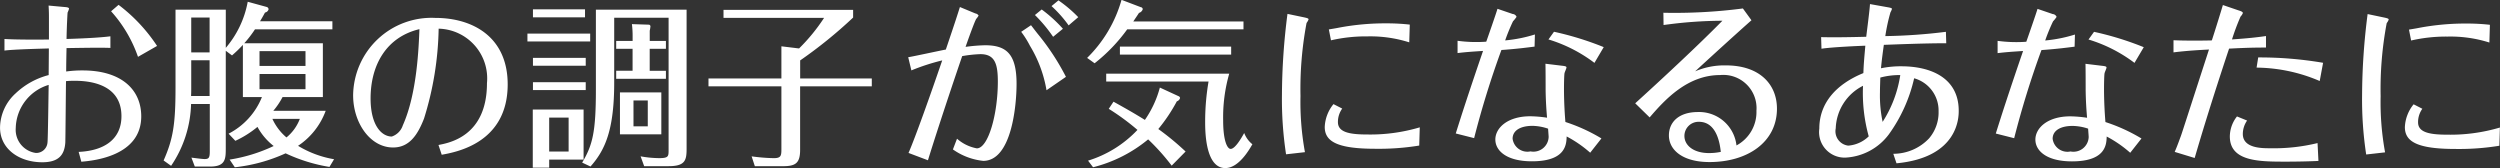 <svg xmlns="http://www.w3.org/2000/svg" width="209.938" height="14.125" viewBox="0 0 209.938 14.125">
  <rect x="0" y="0" width="209.938" height="14.125" fill="#333333" stroke="none"/>
  <defs>
    <style>
      .cls-1 {
        fill: #fff;
        fill-rule: evenodd;
      }
    </style>
  </defs>
  <path id="お腹の調子が気になるあなたに.svg" class="cls-1" d="M181.846,93.077a13.88,13.88,0,0,0-3.234-3.451l-0.628.54a11.161,11.161,0,0,1,2.26,3.826Zm-9.087-.54c-0.839.015-2.92,0.015-3.728-.045v0.975c0.7-.105,3.308-0.165,3.728-0.18,0,0.36-.015,1.92-0.015,2.236a6.326,6.326,0,0,0-2.785,1.545,3.954,3.954,0,0,0-1.3,2.866c0,1.785,1.6,2.911,3.549,2.911,1.377,0,1.856-.616,1.931-1.636,0.015-.165.045-4.351,0.06-5.176,0.284-.03.6-0.03,0.689-0.03,0.823,0,3.967.045,3.967,2.971,0,1.875-1.362,2.9-3.593,3l0.224,0.826c1.048-.09,5.031-0.481,5.031-3.811,0-2.205-1.617-3.856-4.926-3.856a9.694,9.694,0,0,0-1.377.09c0-.54.015-1.35,0.03-1.965,1.886-.03,2.919-0.045,3.683-0.015V92.267c-0.554.075-1.692,0.165-3.683,0.225,0.015-.975.075-2.13,0.09-2.221a1.958,1.958,0,0,0,.119-0.315c0-.12-0.209-0.135-0.4-0.15l-1.317-.12c0.03,0.45.03,0.84,0.03,1.005v1.845Zm-0.015,3.811c-0.015.69-.06,4.606-0.1,4.846a0.952,0.952,0,0,1-.973.87,1.963,1.963,0,0,1-1.692-2.1A3.871,3.871,0,0,1,172.744,96.348Zm23.966,6.242a8.557,8.557,0,0,1-3.025-1.126,6.016,6.016,0,0,0,2.321-2.94h-4.4a6.231,6.231,0,0,0,.779-1.155h3.384V92.852h-6.6a10.106,10.106,0,0,0,.9-1.17h6.5V91.007h-6.078c0.119-.2.194-0.315,0.419-0.735a0.372,0.372,0,0,0,.3-0.27,0.213,0.213,0,0,0-.164-0.2l-1.587-.435a8.241,8.241,0,0,1-1.842,3.871V90.032h-4.222v6.541c0,3.106-.21,4.336-1,6.122l0.629,0.45a9.675,9.675,0,0,0,1.677-5.191h1.572v3.99c0,0.526-.09.631-0.435,0.631-0.209,0-.868-0.09-1.107-0.12l0.284,0.75h1.3c1.287,0,1.3-.66,1.3-1.531V93.483l0.524,0.39a10.948,10.948,0,0,0,.913-0.885v4.381h1.6a5.942,5.942,0,0,1-2.8,3.076l0.568,0.6a8.45,8.45,0,0,0,1.857-1.17,5.15,5.15,0,0,0,1.362,1.605,13.491,13.491,0,0,1-3.7,1.141l0.435,0.645a13.878,13.878,0,0,0,4.266-1.171,13.856,13.856,0,0,0,3.683,1.141ZM184.7,97.278c0.015-.2.015-0.5,0.015-0.66V94.278h1.542v3H184.7Zm0.015-3.661V90.692h1.542v2.926h-1.542Zm5.734,1.14V93.513h3.862v1.245h-3.862Zm3.862,0.675v1.275h-3.862V95.433h3.862ZM193.835,99.2a3.705,3.705,0,0,1-1.123,1.56,4.457,4.457,0,0,1-1.182-1.56h2.305Zm11.914,3.015c1.228-.225,5.54-0.99,5.54-5.911,0-3.961-2.905-5.581-6.079-5.581a6.583,6.583,0,0,0-6.9,6.5c0,2.3,1.423,4.381,3.354,4.381,1.347,0,2.051-1.02,2.6-2.43a26.65,26.65,0,0,0,1.228-7.547,4.177,4.177,0,0,1,4.057,4.576c0,4.441-3.144,5.011-4.072,5.191Zm-1.871-10.547c-0.06,1.5-.195,5.4-1.393,8.072a1.473,1.473,0,0,1-.928.945c-0.838,0-1.781-.915-1.781-3.2C199.776,94.668,201.108,92.327,203.878,91.667Zm9.518,6.751V103.3h1.378V102.62h2.889v-4.2H213.4Zm3.01,0.675v2.85h-1.632v-2.85h1.632Zm7.785-2.115h-3.474V100.5h3.474V96.978Zm-1.138,2.851h-1.2V97.653h1.2v2.175Zm0.165-7.172V91.8a2.8,2.8,0,0,0,.06-0.375,0.149,0.149,0,0,0-.165-0.135l-1.392-.045a7.584,7.584,0,0,1,.059.96v0.45H220.4v0.66h1.377v1.845H220.4v0.675h4.177V95.163h-1.362V93.318h1.362v-0.66h-1.362ZM213.411,90v0.675h4.372V90h-4.372Zm-0.464,2.04V92.7h5.27v-0.66h-5.27Zm0.464,2.041v0.66h4.432v-0.66h-4.432Zm0,2.04v0.66h4.432v-0.66h-4.432Zm5.285-6.091v6.736c0,3.571-.284,4.651-1.153,6.107l0.7,0.33c1.243-1.4,1.991-3.091,1.991-7.067V90.707h4.567v11.1c0,0.54,0,.691-0.794.691a9.088,9.088,0,0,1-1.557-.151l0.3,0.826h2.051c1.392,0,1.512-.495,1.512-1.456V90.032H218.7Zm17.154,5.776V94.293a38.139,38.139,0,0,0,4.447-3.6V90.047H229.413v0.675h8.444a15.444,15.444,0,0,1-2.1,2.566l-1.483-.18v2.7h-6.123v0.66h6.123v5.311c0,0.54-.06.721-0.643,0.721a15.493,15.493,0,0,1-1.857-.151l0.27,0.826h2.365c1.033,0,1.437-.24,1.437-1.366V96.468h6.019v-0.66H235.85Zm19.714-5.326a12.161,12.161,0,0,1,1.527,1.83l0.824-.675a11.63,11.63,0,0,0-1.782-1.62Zm-10.375,4.651a17.8,17.8,0,0,1,2.59-.84c-1,2.926-2.276,6.511-2.83,7.771l1.632,0.616c0.315-1.036,1.393-4.411,2.875-8.747a10.754,10.754,0,0,1,1.527-.165c1.213,0,1.467.81,1.467,2.3,0,2.746-.808,5.611-1.766,5.611a3.466,3.466,0,0,1-1.662-.81l-0.345.9a5.37,5.37,0,0,0,2.545.961c2.381,0,2.8-4.636,2.8-6.467,0-2.49-.838-3.241-2.635-3.241a13.687,13.687,0,0,0-1.647.135c0.165-.48.764-2.16,0.9-2.356a1.515,1.515,0,0,0,.194-0.27,0.372,0.372,0,0,0-.269-0.18l-1.3-.54c-0.224.705-.329,1.05-1.183,3.571-0.494.09-2.694,0.57-3.159,0.645Zm11.768-5.4a10.145,10.145,0,0,1,1.437,1.62l0.808-.69a10.981,10.981,0,0,0-1.662-1.41Zm-2.546,2.16a7.847,7.847,0,0,1,.734,1.17,10.57,10.57,0,0,1,1.392,3.736l1.632-1.125a20.061,20.061,0,0,0-2.35-3.586c-0.195-.24-0.464-0.6-0.584-0.75Zm9.414-.87c0.27-.405.345-0.51,0.479-0.72a0.455,0.455,0,0,0,.315-0.315,0.185,0.185,0,0,0-.165-0.165l-1.617-.615a11.01,11.01,0,0,1-2.889,4.876l0.628,0.45a14.116,14.116,0,0,0,2.74-2.851h9.762v-0.66h-9.253Zm2.231,5.551a8.691,8.691,0,0,1-1.258,2.716c-0.988-.615-1.826-1.08-2.635-1.53l-0.4.6a19.553,19.553,0,0,1,2.411,1.77,9.565,9.565,0,0,1-4.148,2.581l0.42,0.555a11.711,11.711,0,0,0,4.626-2.341,18.125,18.125,0,0,1,1.976,2.206l1.168-1.186a22.426,22.426,0,0,0-2.291-1.89,13.907,13.907,0,0,0,1.557-2.326,0.392,0.392,0,0,0,.27-0.285,0.2,0.2,0,0,0-.135-0.15Zm4.087-.5a20.067,20.067,0,0,0-.284,3.361c0,0.81.015,3.9,1.692,3.9,1.137,0,2.021-1.561,2.275-2a2.207,2.207,0,0,1-.688-0.945c-0.24.435-.764,1.335-1.138,1.335-0.285,0-.629-0.69-0.629-2.385a13.317,13.317,0,0,1,.509-3.931H261.55v0.66h8.593Zm1.9-2.941H262.7v0.675h9.343V93.138Zm15-1.846a17.467,17.467,0,0,0-1.932-.105,21.016,21.016,0,0,0-4.012.36c-0.374.075-.509,0.09-0.853,0.15l0.179,0.915a13.019,13.019,0,0,1,3.055-.33,10.8,10.8,0,0,1,3.518.5Zm-10.271-.9a54.315,54.315,0,0,0-.464,6.781,30.765,30.765,0,0,0,.345,5.011l1.586-.18a23.334,23.334,0,0,1-.374-4.711,29.821,29.821,0,0,1,.509-6.136,1.4,1.4,0,0,0,.165-0.285c0-.075,0-0.105-0.329-0.18Zm3.863,7.577a3.236,3.236,0,0,0-.734,1.92c0,1.23,1.078,1.83,4.252,1.83a20.923,20.923,0,0,0,3.683-.27l0.045-1.53a14.562,14.562,0,0,1-4.431.6c-1.5,0-2.441-.2-2.441-1.035a1.918,1.918,0,0,1,.36-1.14Zm17.8-3.391c0.015,0.36.015,1.905,0.015,2.221,0.015,0.945.06,1.59,0.12,2.311a10.031,10.031,0,0,0-1.408-.12c-1.946,0-2.934,1.005-2.934,1.95s0.943,1.831,3.069,1.831c2.815,0,2.9-1.381,2.919-2.086a10.026,10.026,0,0,1,1.977,1.365l0.943-1.2a14.46,14.46,0,0,0-3.024-1.38c-0.045-.51-0.12-1.575-0.12-2.806,0-.42.015-1.17,0.045-1.29,0.015-.09.164-0.405,0.164-0.48,0-.1-0.134-0.12-0.389-0.15Zm0.224,5.446c0,0.105.045,0.6,0.045,0.7a1.282,1.282,0,0,1-1.527,1.215,1.252,1.252,0,0,1-1.5-1.065c0-.7.674-1.08,1.677-1.08A4.348,4.348,0,0,1,298.657,100.024Zm4.671-6.841a25.777,25.777,0,0,0-4.177-1.29l-0.464.645A12.25,12.25,0,0,1,302.55,94.5Zm-12.276.5c0.614-.075.988-0.105,2.141-0.18-1.183,3.451-1.827,5.446-2.291,6.932l1.542,0.39a76.633,76.633,0,0,1,2.291-7.4c1.437-.105,2.171-0.21,2.785-0.285l0.029-1.02a11.947,11.947,0,0,1-2.5.5,15.961,15.961,0,0,1,.659-1.605,2.962,2.962,0,0,0,.3-0.375,0.383,0.383,0,0,0-.329-0.24l-1.273-.435c-0.119.405-.808,2.385-0.943,2.761a11.684,11.684,0,0,1-2.41-.075v1.035Zm17.3-2.355a36.4,36.4,0,0,1,4.94-.36c-1.961,2-5.12,4.936-7.321,6.932l1.213,1.185c1.3-1.515,3.189-3.556,5.914-3.556a2.792,2.792,0,0,1,3.054,3,3.18,3.18,0,0,1-1.677,2.91,3.155,3.155,0,0,0-3.234-2.805c-1.6,0-2.44.84-2.44,1.965,0,1.2,1.123,2.236,3.413,2.236,3.159,0,5.66-1.651,5.66-4.486,0-2.025-1.438-3.631-4.282-3.631a6.187,6.187,0,0,0-2.59.5c1.646-1.515,3.5-3.2,4.731-4.291l-0.719-.99a44.378,44.378,0,0,1-6.677.36Zm4.805,10.652a4.8,4.8,0,0,1-.988.1c-1.3,0-2.066-.645-2.066-1.44a1.188,1.188,0,0,1,1.228-1.185C312.892,99.454,313.1,101.464,313.161,101.974Zm18.906-10.082a46.227,46.227,0,0,1-5.09.36,15.309,15.309,0,0,1,.434-2,1.249,1.249,0,0,0,.12-0.27c0-.06,0-0.09-0.33-0.15l-1.512-.27c-0.015.435-.269,2.356-0.314,2.746-1.183.03-2.635,0.06-3.788,0.03l0.03,0.975c0.809-.135,3.219-0.24,3.683-0.255-0.105,1.185-.135,1.53-0.165,2.3-2.275.93-3.7,2.506-3.7,4.666a2.142,2.142,0,0,0,2.2,2.431,4.857,4.857,0,0,0,3.638-1.951,12.908,12.908,0,0,0,2.126-4.711,2.811,2.811,0,0,1,2.051,2.776,3.353,3.353,0,0,1-.793,2.265,4.129,4.129,0,0,1-3.009,1.3l0.269,0.8c5.225-.5,5.225-3.9,5.225-4.411,0-2.806-2.41-3.736-4.806-3.736a8.186,8.186,0,0,0-1.721.165c0.059-.66.149-1.32,0.239-1.966,0.883-.03,3.369-0.135,5.24-0.135Zm-3.833,3.631a10.055,10.055,0,0,1-1.482,3.931,10.78,10.78,0,0,1-.224-2.505c0-.375.015-0.645,0.03-1.215A6.221,6.221,0,0,1,328.234,95.523Zm-3.129.9a13.63,13.63,0,0,0,.48,4.246,2.766,2.766,0,0,1-1.722.78,1.215,1.215,0,0,1-1.048-1.455A4.148,4.148,0,0,1,325.105,96.423Zm18.682-1.845c0.015,0.36.015,1.905,0.015,2.221,0.015,0.945.059,1.59,0.119,2.311a10.01,10.01,0,0,0-1.407-.12c-1.946,0-2.934,1.005-2.934,1.95s0.943,1.831,3.069,1.831c2.814,0,2.9-1.381,2.919-2.086a9.989,9.989,0,0,1,1.976,1.365l0.944-1.2a14.442,14.442,0,0,0-3.025-1.38c-0.044-.51-0.119-1.575-0.119-2.806,0-.42.015-1.17,0.045-1.29,0.015-.09.164-0.405,0.164-0.48,0-.1-0.134-0.12-0.389-0.15Zm0.224,5.446c0,0.105.045,0.6,0.045,0.7a1.282,1.282,0,0,1-1.527,1.215,1.252,1.252,0,0,1-1.5-1.065c0-.7.674-1.08,1.677-1.08A4.348,4.348,0,0,1,344.011,100.024Zm4.671-6.841a25.777,25.777,0,0,0-4.177-1.29l-0.464.645A12.25,12.25,0,0,1,347.9,94.5Zm-12.276.5c0.613-.075.988-0.105,2.141-0.18-1.183,3.451-1.827,5.446-2.291,6.932l1.542,0.39a76.344,76.344,0,0,1,2.291-7.4c1.437-.105,2.171-0.21,2.784-0.285l0.03-1.02a11.947,11.947,0,0,1-2.5.5,15.961,15.961,0,0,1,.659-1.605,2.962,2.962,0,0,0,.3-0.375,0.383,0.383,0,0,0-.329-0.24l-1.273-.435c-0.12.405-.808,2.385-0.943,2.761a11.684,11.684,0,0,1-2.41-.075v1.035Zm21.75,1.215a13.721,13.721,0,0,1,5.3,1.125l0.284-1.53a31.759,31.759,0,0,0-5.449-.45Zm-1.647,4.1a2.743,2.743,0,0,0-.6,1.68c0,2.116,2.486,2.116,4.716,2.116,0.165,0,1.512,0,2.725-.06l-0.075-1.5a15.485,15.485,0,0,1-4,.435c-0.689,0-2.276,0-2.276-1.2a1.992,1.992,0,0,1,.359-1.125Zm2.44-6.751c-0.838.12-1.557,0.195-2.859,0.285a18.942,18.942,0,0,1,.719-1.92A0.892,0.892,0,0,0,357,90.317c0-.075-0.075-0.135-0.314-0.21l-1.363-.465c-0.119.405-.613,2.01-0.928,2.971-0.6.015-.973,0.015-1.707,0.015s-1.108-.015-1.512-0.03v1.02c1.168-.15,2.4-0.21,2.98-0.24-2.1,6.466-2.321,7.186-2.4,7.367-0.239.66-.344,0.915-0.479,1.23l1.677,0.511c0.539-1.846,1.377-4.636,2.889-9.183,1.468-.075,2.141-0.09,3.1-0.09V92.237Zm18.8-.945a17.461,17.461,0,0,0-1.931-.105,21.016,21.016,0,0,0-4.012.36c-0.375.075-.509,0.09-0.854,0.15l0.18,0.915a13.008,13.008,0,0,1,3.054-.33,10.8,10.8,0,0,1,3.518.5Zm-10.27-.9a54.315,54.315,0,0,0-.464,6.781,30.806,30.806,0,0,0,.344,5.011l1.587-.18a23.253,23.253,0,0,1-.374-4.711,29.821,29.821,0,0,1,.509-6.136,1.4,1.4,0,0,0,.165-0.285c0-.075,0-0.105-0.33-0.18Zm3.863,7.577a3.236,3.236,0,0,0-.734,1.92c0,1.23,1.078,1.83,4.252,1.83a20.935,20.935,0,0,0,3.683-.27l0.045-1.53a14.565,14.565,0,0,1-4.432.6c-1.5,0-2.44-.2-2.44-1.035a1.919,1.919,0,0,1,.359-1.14Z" transform="translate(-168.656 -89.219)"/>
</svg>

